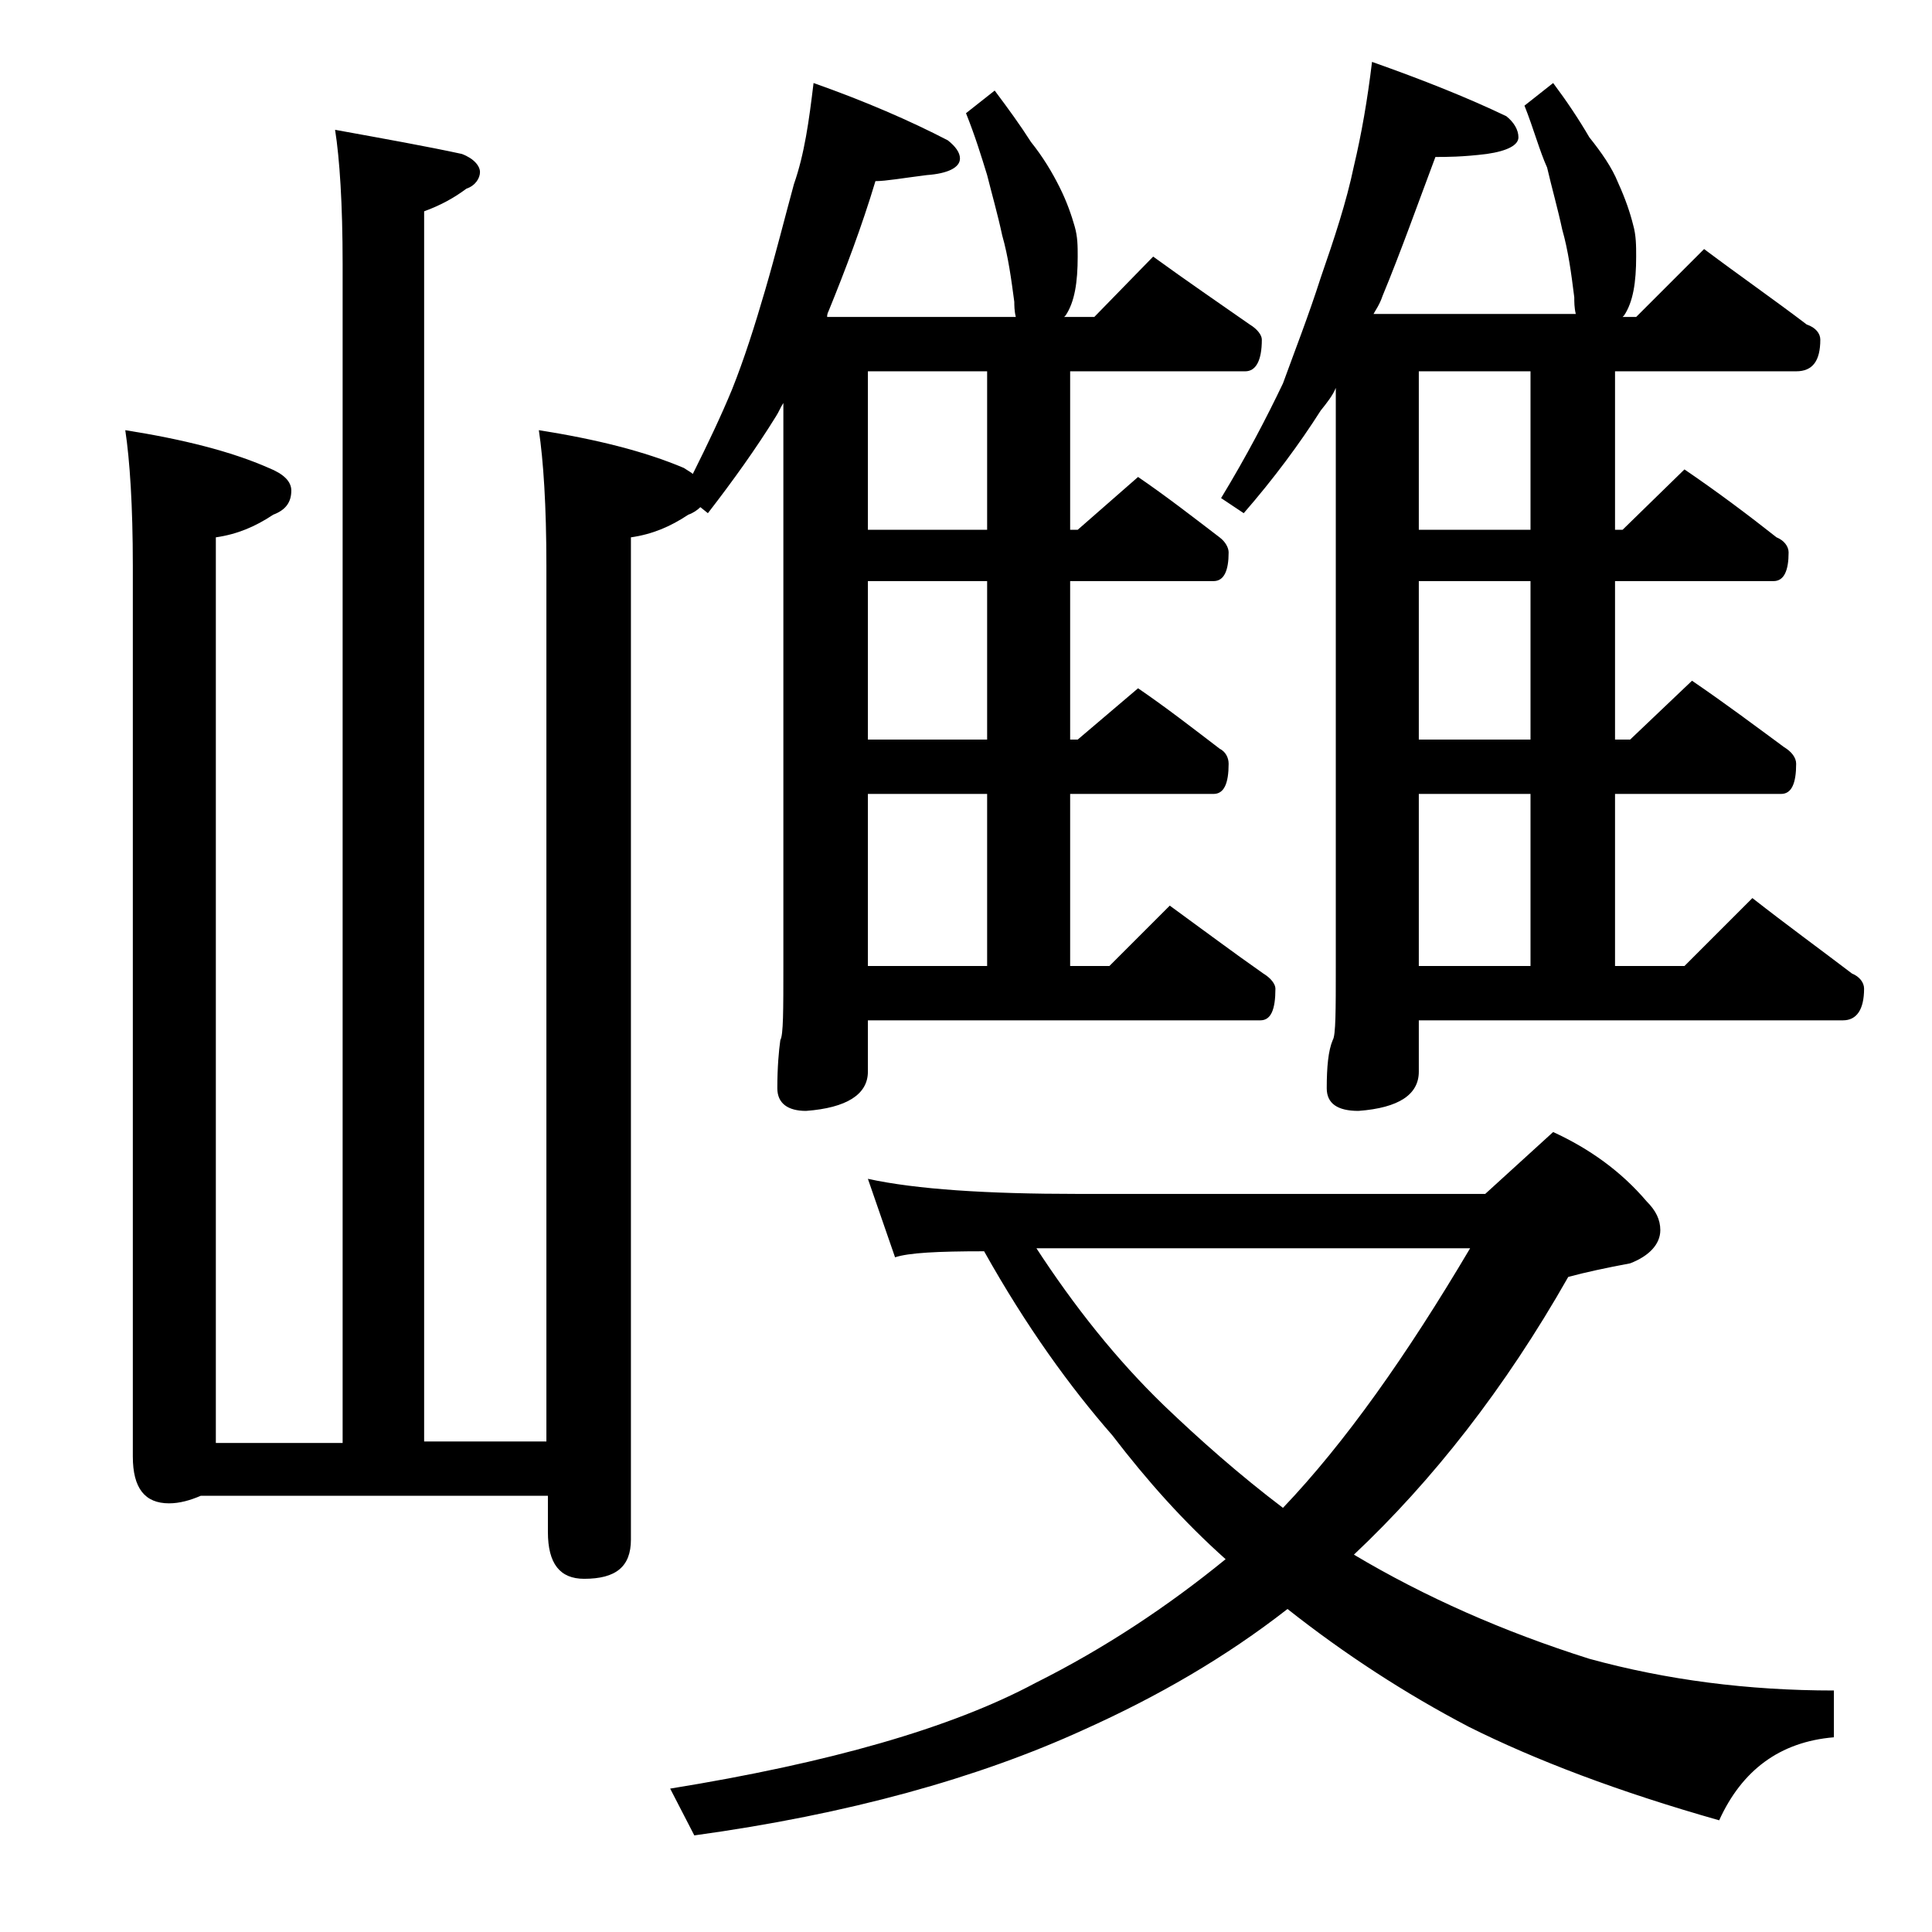 <?xml version="1.0" encoding="utf-8"?>
<!-- Generator: Adobe Illustrator 18.0.0, SVG Export Plug-In . SVG Version: 6.00 Build 0)  -->
<!DOCTYPE svg PUBLIC "-//W3C//DTD SVG 1.1//EN" "http://www.w3.org/Graphics/SVG/1.1/DTD/svg11.dtd">
<svg version="1.1" id="Layer_1" xmlns="http://www.w3.org/2000/svg" xmlns:xlink="http://www.w3.org/1999/xlink" x="0px" y="0px"
	 viewBox="0 0 128 128" enable-background="new 0 0 128 128" xml:space="preserve">
<path d="M53.9,5.5c3.4,1.2,6.4,2.5,8.9,3.8c0.5,0.4,0.8,0.8,0.8,1.2c0,0.6-0.8,1-2.2,1.1C59.8,11.8,58.7,12,58,12
	c-0.9,3-2,5.9-3.1,8.6c-0.1,0.2-0.1,0.3-0.1,0.4h12.5c-0.1-0.4-0.1-0.8-0.1-1c-0.2-1.5-0.4-3-0.8-4.4c-0.3-1.4-0.7-2.8-1-4
	C65,10.3,64.6,9,64,7.5L65.9,6c0.9,1.2,1.7,2.3,2.4,3.4c0.8,1,1.4,2,1.9,3s0.8,1.9,1,2.6c0.2,0.7,0.2,1.3,0.2,2c0,1.7-0.2,3-0.8,3.9
	L70.5,21h2l3.9-4c2.2,1.6,4.4,3.1,6.4,4.5c0.5,0.3,0.8,0.7,0.8,1c0,1.4-0.4,2.1-1.1,2.1H70.9v10.5h0.5l4-3.5c1.9,1.3,3.7,2.7,5.4,4
	c0.4,0.3,0.6,0.7,0.6,1c0,1.2-0.3,1.9-1,1.9h-9.5V49h0.5l4-3.4c1.9,1.3,3.7,2.7,5.4,4c0.4,0.2,0.6,0.6,0.6,1c0,1.3-0.3,2-1,2h-9.5
	V64h2.6l4-4c2.2,1.6,4.2,3.1,6.2,4.5c0.5,0.3,0.8,0.7,0.8,1c0,1.4-0.3,2.1-1,2.1h-26V71c0,1.5-1.4,2.4-4.1,2.6
	c-1.2,0-1.9-0.5-1.9-1.5c0-1.4,0.1-2.5,0.2-3.2c0.2-0.3,0.2-2,0.2-4.9V26.7c-0.2,0.3-0.3,0.6-0.5,0.9c-1.3,2.1-2.8,4.2-4.5,6.4
	l-0.5-0.4c-0.2,0.2-0.5,0.4-0.8,0.5c-1.2,0.8-2.4,1.3-3.8,1.5V102c0,1.8-1,2.6-3.1,2.6c-1.6,0-2.4-1-2.4-3.1v-2.4h-23
	c-0.7,0.3-1.4,0.5-2.1,0.5c-1.6,0-2.4-1-2.4-3.1v-59c0-4-0.2-7-0.5-9c3.8,0.6,7,1.4,9.5,2.5c1,0.4,1.5,0.9,1.5,1.5
	c0,0.8-0.4,1.3-1.2,1.6c-1.2,0.8-2.4,1.3-3.8,1.5v60h8.4V17.5c0-4-0.2-7-0.5-8.9c3.3,0.6,6.1,1.1,8.4,1.6c0.8,0.3,1.2,0.8,1.2,1.2
	s-0.3,0.9-0.9,1.1c-0.8,0.6-1.7,1.1-2.8,1.5v81.5h8.1V37.5c0-4-0.2-7-0.5-9c3.8,0.6,7,1.4,9.6,2.5c0.3,0.2,0.5,0.3,0.6,0.4
	c1-2,1.9-3.9,2.6-5.6c0.8-2,1.5-4.2,2.2-6.6c0.7-2.4,1.3-4.8,1.9-7C53.3,10.2,53.6,8,53.9,5.5z M57.5,78.1c3.2,0.7,7.9,1,13.9,1h27
	l4.5-4.1c2.4,1.1,4.5,2.6,6.2,4.6c0.6,0.6,0.9,1.2,0.9,1.9c0,0.9-0.7,1.7-2,2.2c-1.6,0.3-3,0.6-4.1,0.9c-4.2,7.4-9,13.5-14.2,18.4
	c4.7,2.8,9.9,5.1,15.6,6.9c5.1,1.4,10.5,2.1,16.2,2.1v3.1c-3.6,0.3-6.1,2.2-7.6,5.5c-6.7-1.9-12.2-4-16.6-6.2
	c-4.2-2.2-8.2-4.8-12-7.8c-4.1,3.2-8.6,5.8-13.5,8c-7,3.2-15.6,5.6-25.8,7l-1.6-3.1c10.5-1.7,18.6-4,24.2-7
	c4.6-2.3,8.8-5.1,12.6-8.2c-2.8-2.5-5.2-5.2-7.5-8.2c-2.8-3.2-5.7-7.2-8.5-12.2c-3.1,0-5,0.1-5.9,0.4L57.5,78.1z M65.4,35.1V24.6
	h-7.9v10.5H65.4z M65.4,49V38.5h-7.9V49H65.4z M57.5,64h7.9V52.6h-7.9V64z M68.6,82.6c2.6,4,5.4,7.5,8.5,10.5c2.4,2.3,5,4.6,7.9,6.8
	c4.1-4.3,8.2-10.1,12.4-17.2H68.6z M90.9,4.1c3.4,1.2,6.4,2.4,8.9,3.6c0.5,0.4,0.8,0.9,0.8,1.4s-0.7,0.9-2.1,1.1
	c-1.6,0.2-2.7,0.2-3.4,0.2c-1.2,3.2-2.3,6.3-3.5,9.2c-0.2,0.6-0.5,1-0.6,1.2h13.4c-0.1-0.4-0.1-0.8-0.1-1.1
	c-0.2-1.6-0.4-3.1-0.8-4.5c-0.3-1.4-0.7-2.8-1-4.1C102,10,101.6,8.5,101,7l1.9-1.5c0.9,1.2,1.7,2.4,2.4,3.6c0.8,1,1.5,2,1.9,3
	c0.5,1.1,0.8,2,1,2.8c0.2,0.7,0.2,1.4,0.2,2.1c0,1.7-0.2,3-0.8,3.9l-0.1,0.1h0.9l4.5-4.5c2.4,1.8,4.7,3.4,6.8,5
	c0.6,0.2,0.9,0.6,0.9,1c0,1.4-0.5,2.1-1.6,2.1h-12v10.5h0.5l4.1-4c2.2,1.5,4.2,3,6.1,4.5c0.5,0.2,0.8,0.6,0.8,1c0,1.2-0.3,1.9-1,1.9
	h-10.5V49h1l4.1-3.9c2.2,1.5,4.2,3,6.1,4.4c0.5,0.3,0.8,0.7,0.8,1.1c0,1.3-0.3,2-1,2h-11V64h4.6l4.5-4.5c2.3,1.8,4.5,3.4,6.6,5
	c0.5,0.2,0.8,0.6,0.8,1c0,1.4-0.5,2.1-1.4,2.1H94V71c0,1.5-1.3,2.4-4,2.6c-1.4,0-2.1-0.5-2.1-1.5c0-1.4,0.1-2.5,0.4-3.2
	c0.2-0.3,0.2-2,0.2-4.9V25.7c-0.2,0.5-0.6,1-1,1.5c-1.4,2.2-3.1,4.5-5.1,6.8l-1.5-1c1.7-2.8,3-5.3,4.1-7.6c0.8-2.2,1.7-4.5,2.5-7
	c0.9-2.6,1.7-5,2.2-7.4C90.2,8.9,90.6,6.6,90.9,4.1z M101.4,35.1V24.6H94v10.5H101.4z M101.4,49V38.5H94V49H101.4z M94,64h7.4V52.6
	H94V64z"/>
</svg>
